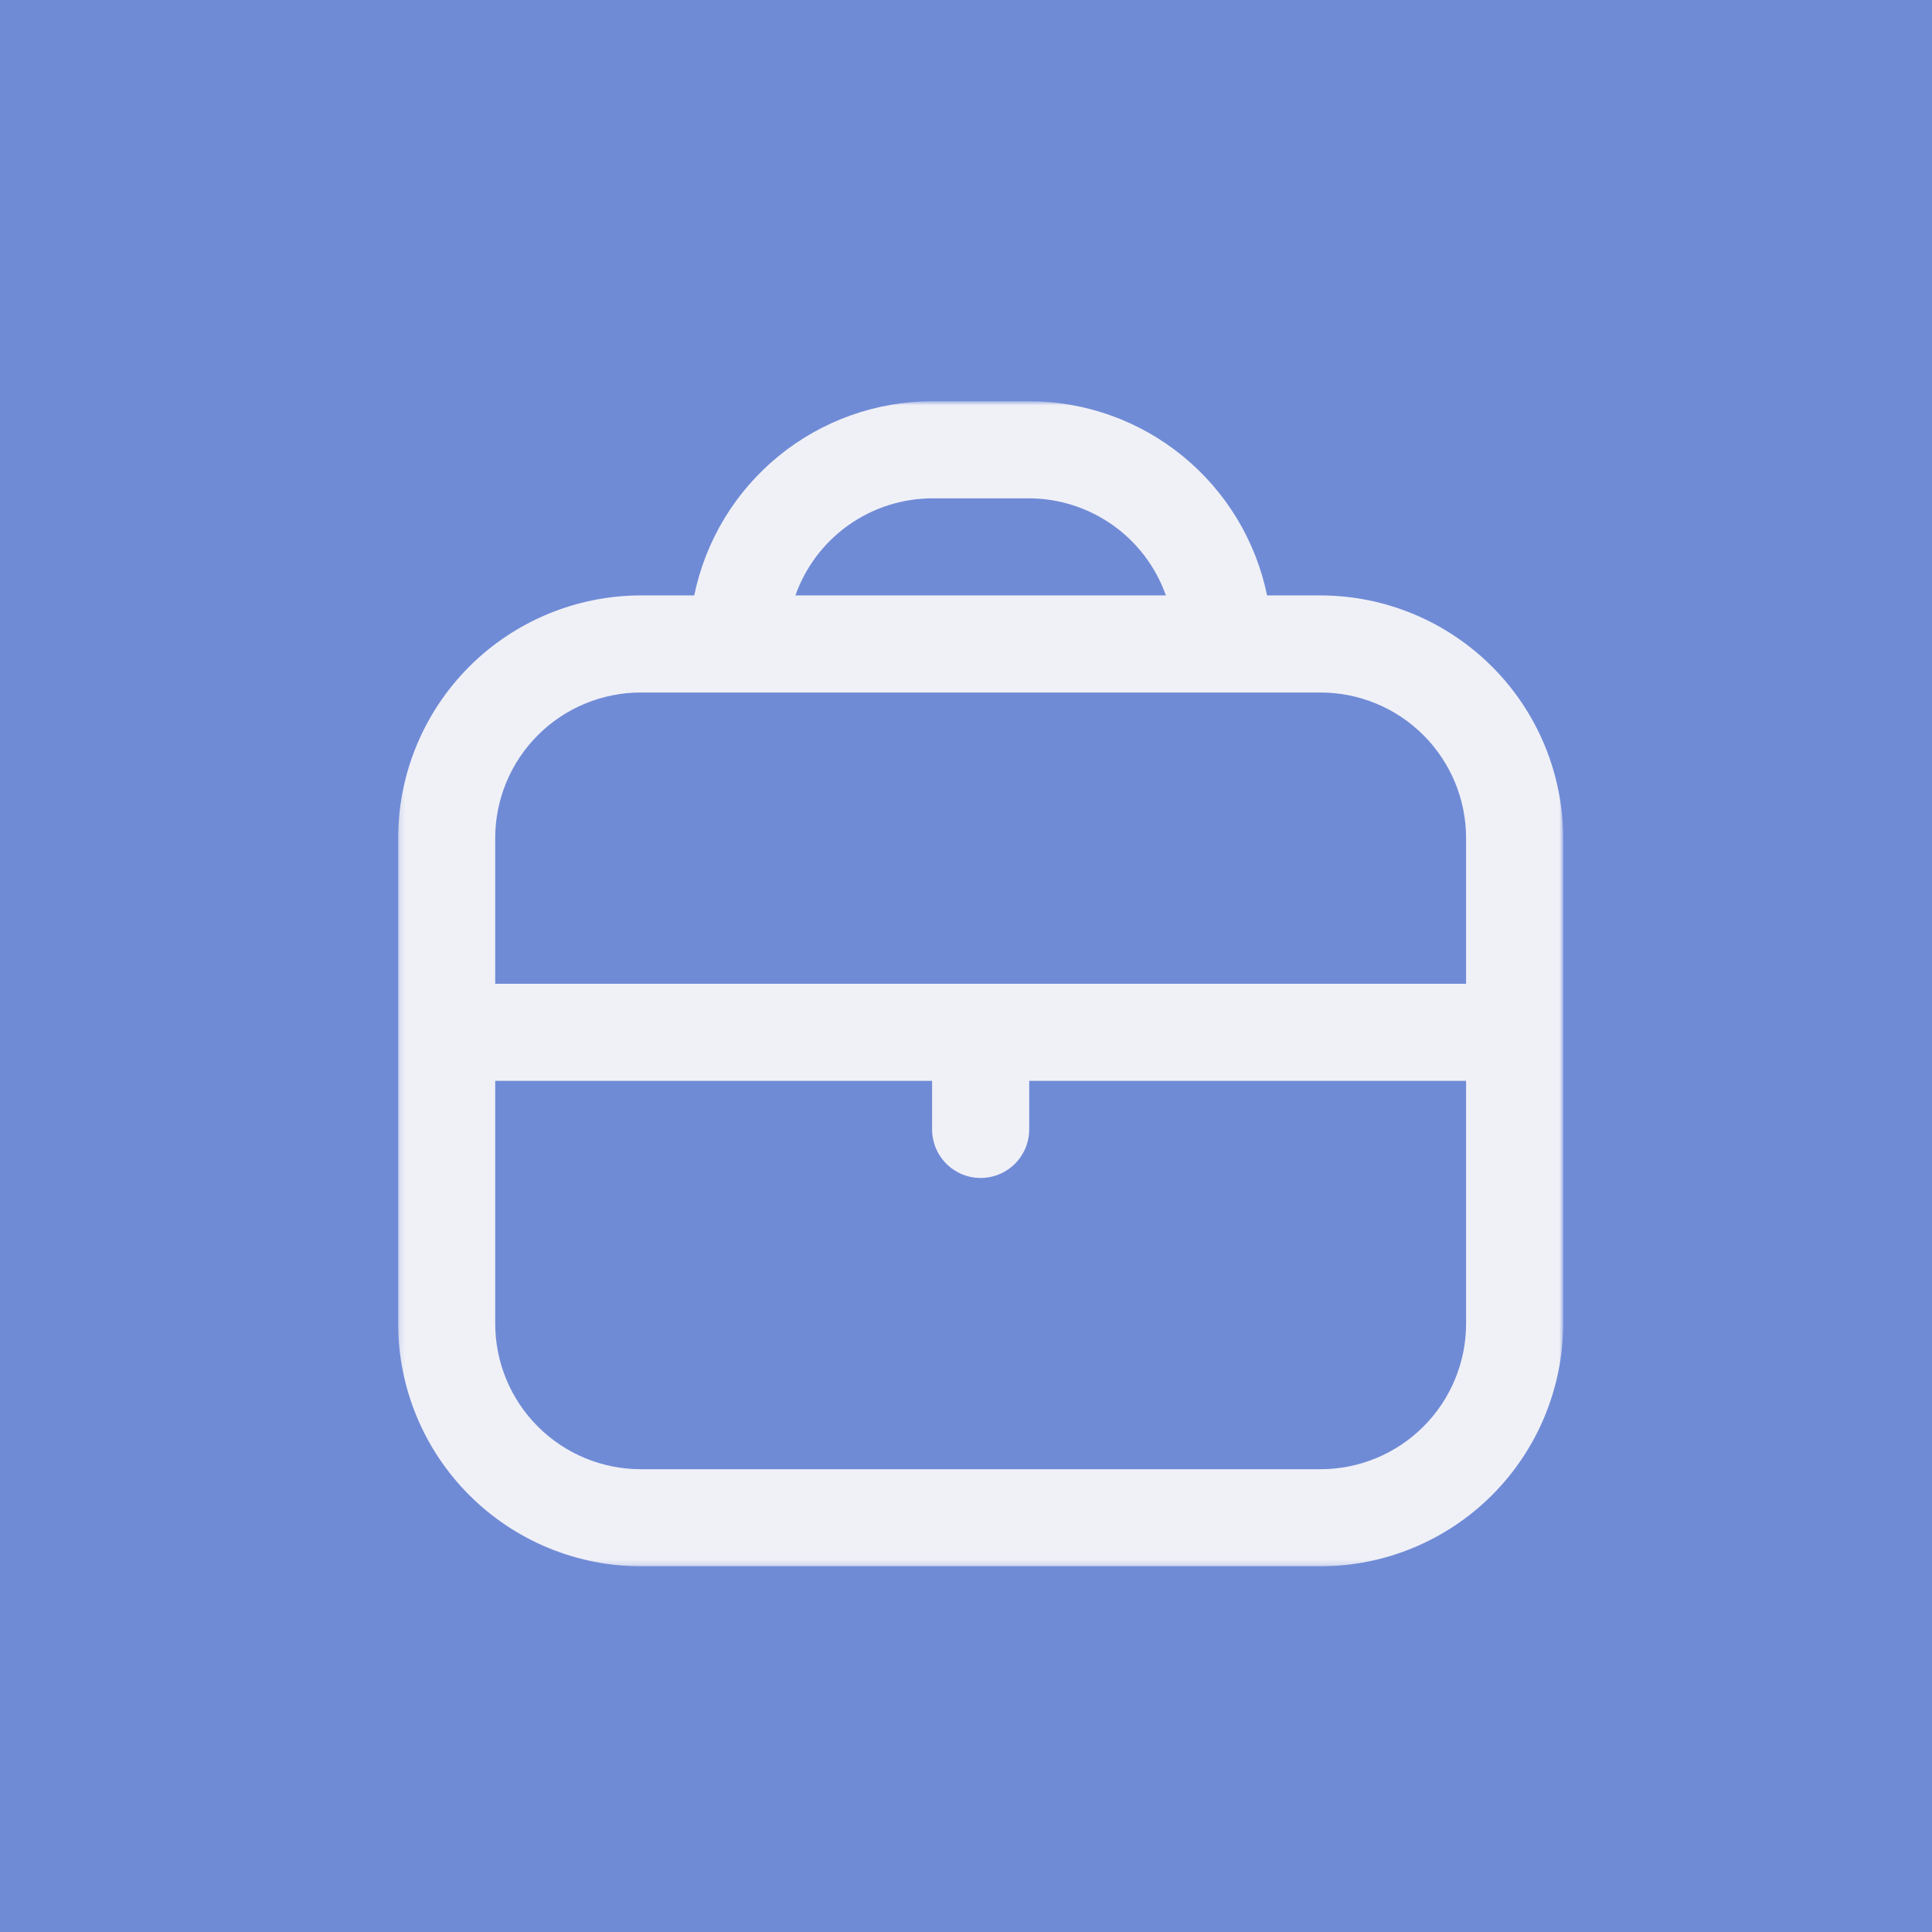 <?xml version="1.0" encoding="UTF-8"?> <svg xmlns="http://www.w3.org/2000/svg" width="355" height="355" viewBox="0 0 355 355" fill="none"><rect width="355" height="355" fill="#708BD6"></rect><mask id="mask0_1158_1258" style="mask-type:luminance" maskUnits="userSpaceOnUse" x="73" y="73" width="215" height="215"><path d="M287.232 73.727H73.152V287.807H287.232V73.727Z" fill="white"></path></mask><g mask="url(#mask0_1158_1258)"><path d="M242.632 109.407H232.82C230.75 99.34 225.272 90.294 217.31 83.795C209.348 77.295 199.39 73.74 189.112 73.727H171.272C160.995 73.74 151.035 77.295 143.074 83.795C135.112 90.294 129.634 99.34 127.564 109.407H117.752C105.928 109.421 94.592 114.124 86.231 122.485C77.87 130.846 73.166 142.182 73.152 154.007V243.206C73.166 255.031 77.87 266.367 86.231 274.728C94.592 283.089 105.928 287.792 117.752 287.806H242.632C254.457 287.792 265.792 283.089 274.153 274.728C282.514 266.367 287.218 255.031 287.232 243.206V154.007C287.218 142.182 282.514 130.846 274.153 122.485C265.792 114.124 254.457 109.421 242.632 109.407ZM171.272 91.567H189.112C194.627 91.589 200 93.316 204.497 96.509C208.992 99.702 212.393 104.207 214.231 109.407H146.153C147.991 104.207 151.391 99.702 155.888 96.509C160.384 93.316 165.757 91.589 171.272 91.567ZM117.752 127.247H242.632C249.729 127.247 256.536 130.066 261.554 135.084C266.573 140.103 269.392 146.909 269.392 154.007V180.766H90.992V154.007C90.992 146.909 93.811 140.103 98.83 135.084C103.848 130.066 110.655 127.247 117.752 127.247ZM242.632 269.966H117.752C110.655 269.966 103.848 267.147 98.83 262.128C93.811 257.11 90.992 250.304 90.992 243.206V198.606H171.272V207.526C171.272 209.892 172.212 212.161 173.885 213.834C175.557 215.507 177.826 216.446 180.192 216.446C182.558 216.446 184.826 215.507 186.5 213.834C188.172 212.161 189.112 209.892 189.112 207.526V198.606H269.392V243.206C269.392 250.304 266.573 257.11 261.554 262.128C256.536 267.147 249.729 269.966 242.632 269.966Z" fill="#F0F1F7"></path></g></svg> 